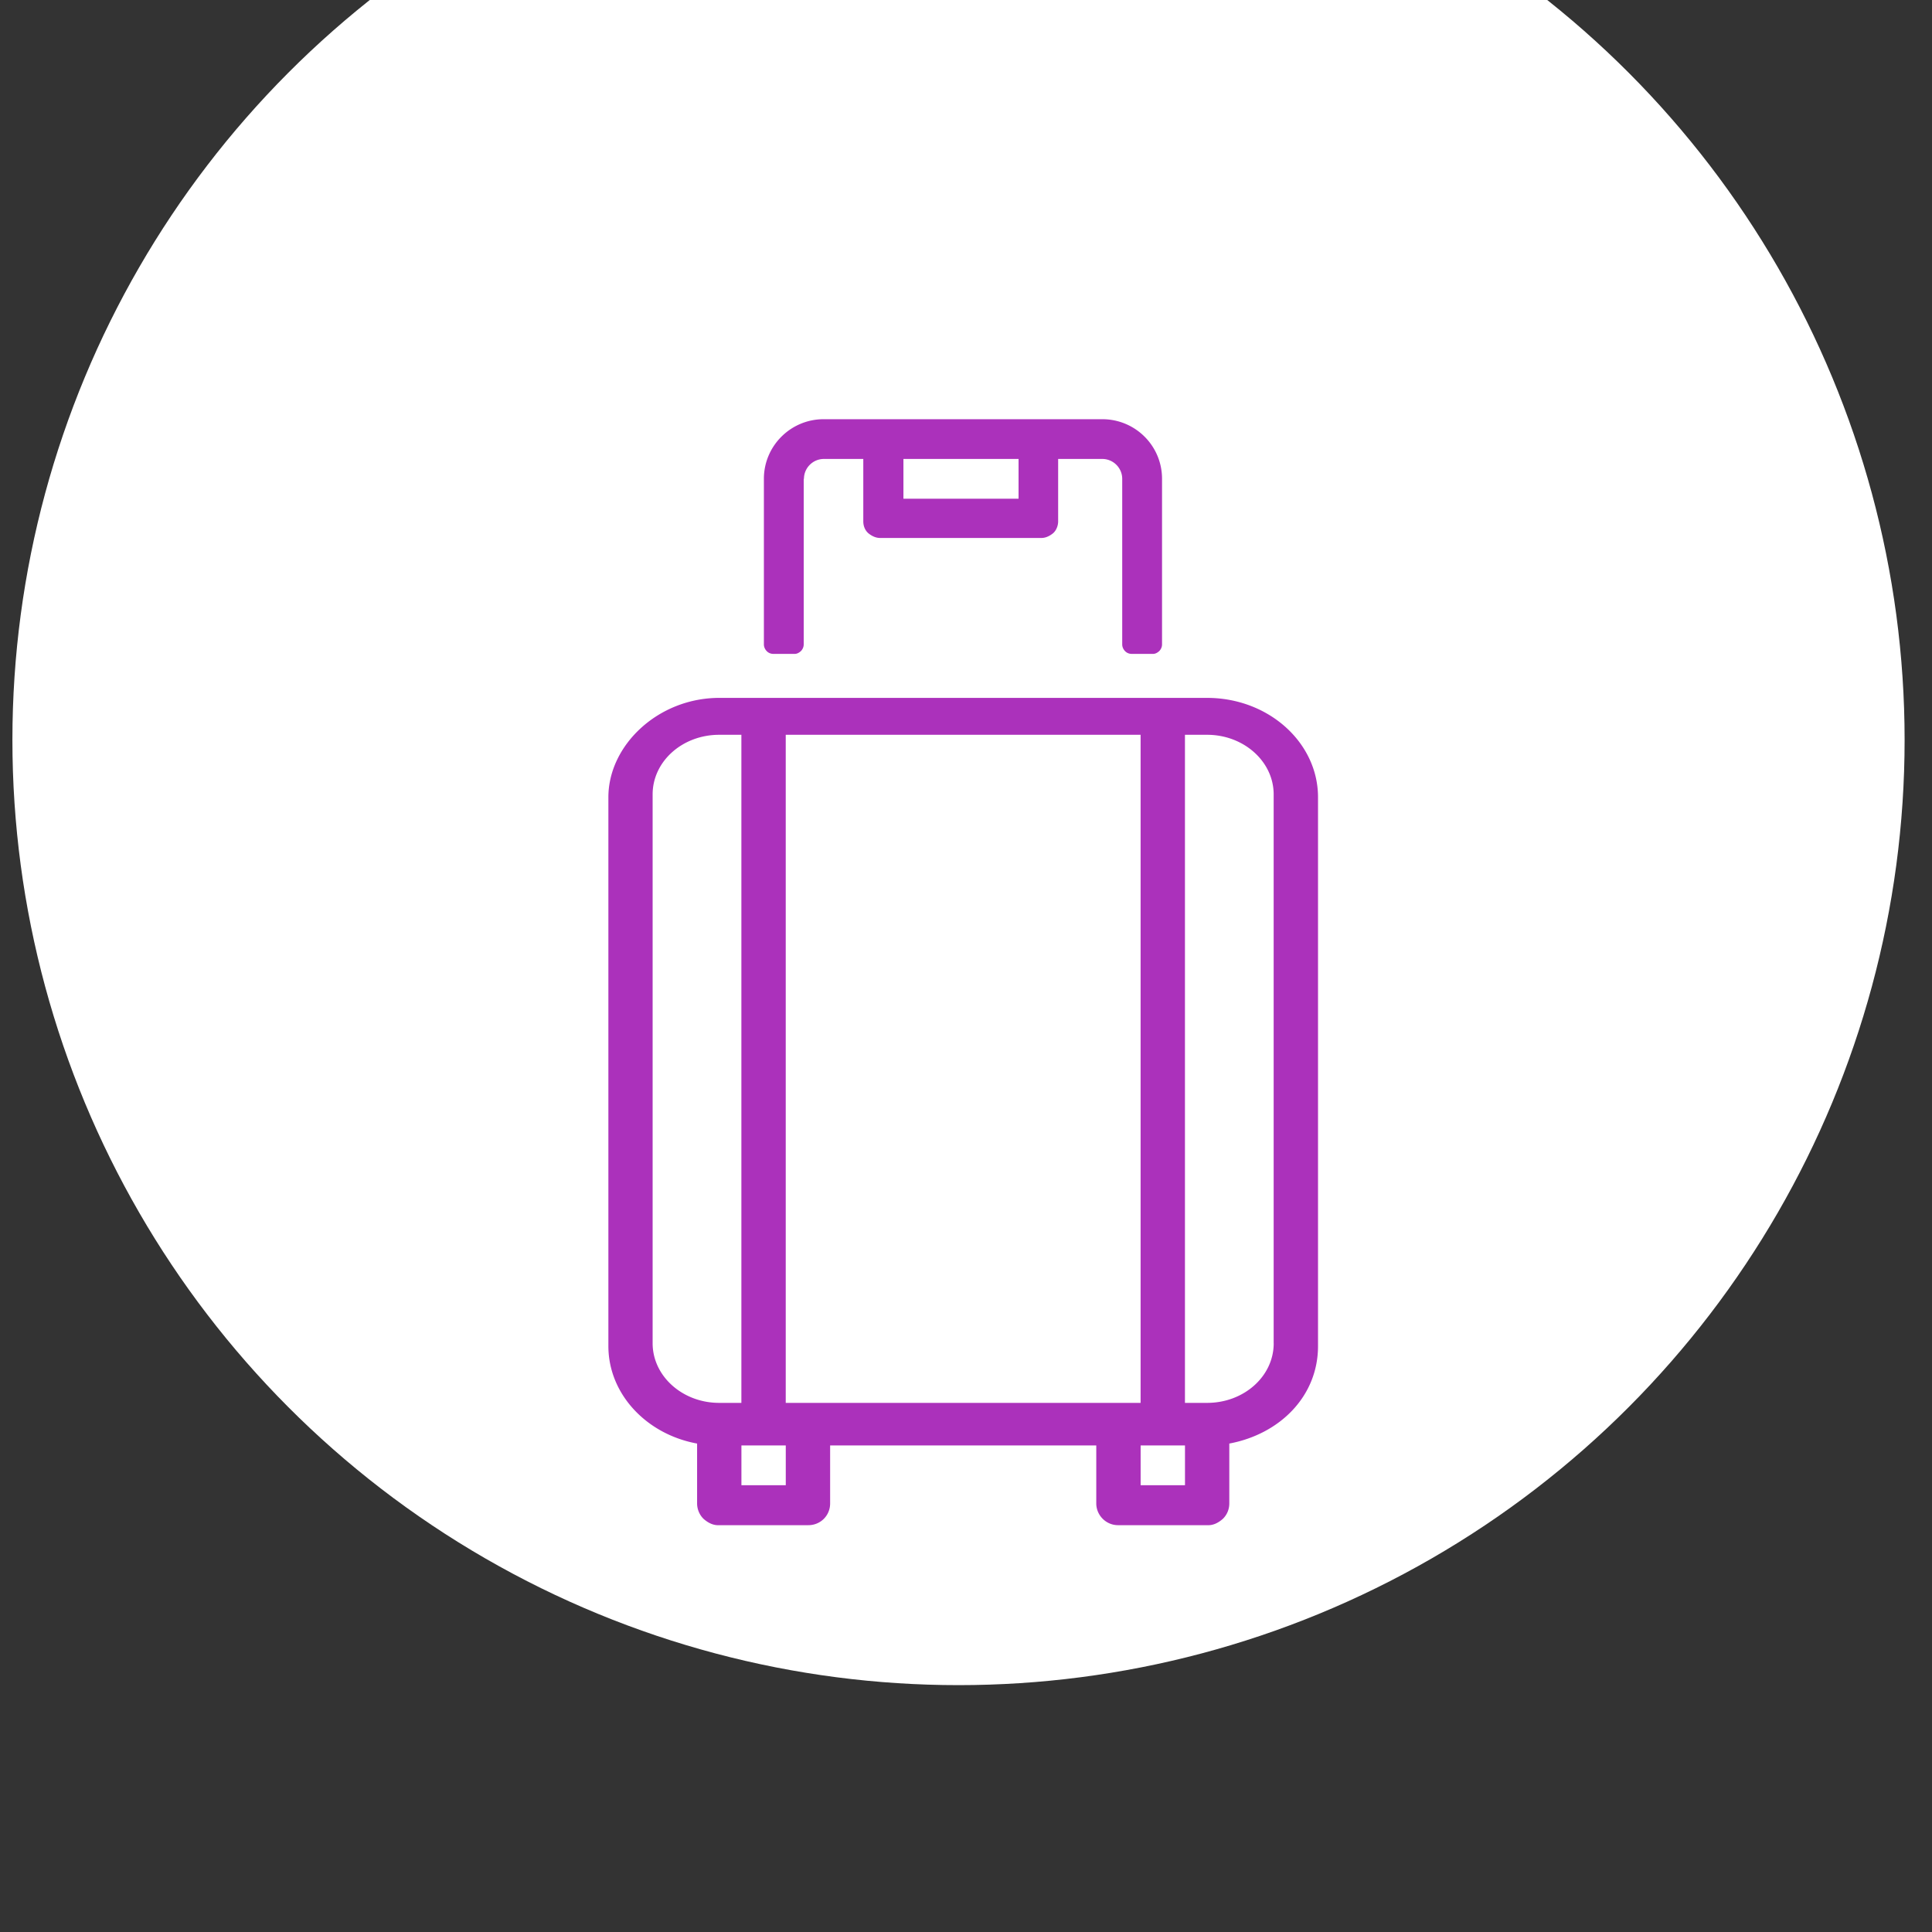 <svg xmlns="http://www.w3.org/2000/svg" width="100%" height="100%" viewBox="0 0 49 49" fill-rule="evenodd" stroke-linejoin="round" stroke-miterlimit="2"><rect x="0" y="0" width="49" height="49" fill="#333333" stroke="none"/><g transform="matrix(1 0 0 6 -124.557 -5023.38)"><circle cx="555.254" cy="4878.01" r="22.831" fill="#fff" transform="matrix(1.051 0 0 .175 -434.705 -13.294)"/><path d="M155.174 840.18H142.8c-1.55 0-2.813.2-2.813.42v2.32c0 .203.968.373 2.25.412v.253c0 .024.058.048.162.065a2.52 2.52 0 0 0 .39.027h2.27c.305 0 .552-.04.552-.092v-.245h6.75v.245c0 .05.247.092.552.092h2.27a2.52 2.52 0 0 0 .39-.027c.104-.017.162-.04.162-.065v-.253c1.282-.04 2.25-.2 2.25-.412v-2.32c0-.232-1.262-.42-2.813-.42zm-9.563.168zm-1.125 3.16h-1.125v-.168h1.125v.168zm10.125 0h-1.125v-.168h1.125v.168zm2.25-.6c0 .14-.757.252-1.688.252h-.563v-2.892h-1.125v2.892h-9v-2.892h-1.125v2.892h-.563c-.93 0-1.688-.113-1.688-.252v-2.32c0-.14.757-.252 1.688-.252h12.375c.93 0 1.688.113 1.688.252v2.32zm-11.914-3.654c0-.046.227-.084.505-.084h1v.264c0 .02.046.038.128.05a2.24 2.24 0 0 0 .308.02h4.07a2.23 2.23 0 0 0 .308-.02c.082-.012.128-.032.128-.05v-.264h1.12c.278 0 .505.038.505.084v.7c0 .01.025.02.07.028s.106.012.17.012h.53a1.05 1.05 0 0 0 .17-.012c.046-.008.07-.018.07-.028v-.7c0-.14-.68-.252-1.515-.252h-7.068c-.835 0-1.515.113-1.515.252v.7c0 .01.025.02.07.028s.106.012.17.012h.53a1.05 1.05 0 0 0 .17-.012c.046-.008.07-.018.07-.028v-.7zm2.523-.084h2.92v.168h-2.92v-.168z" fill="#ab31bb" fill-rule="nonzero"/></g></svg>